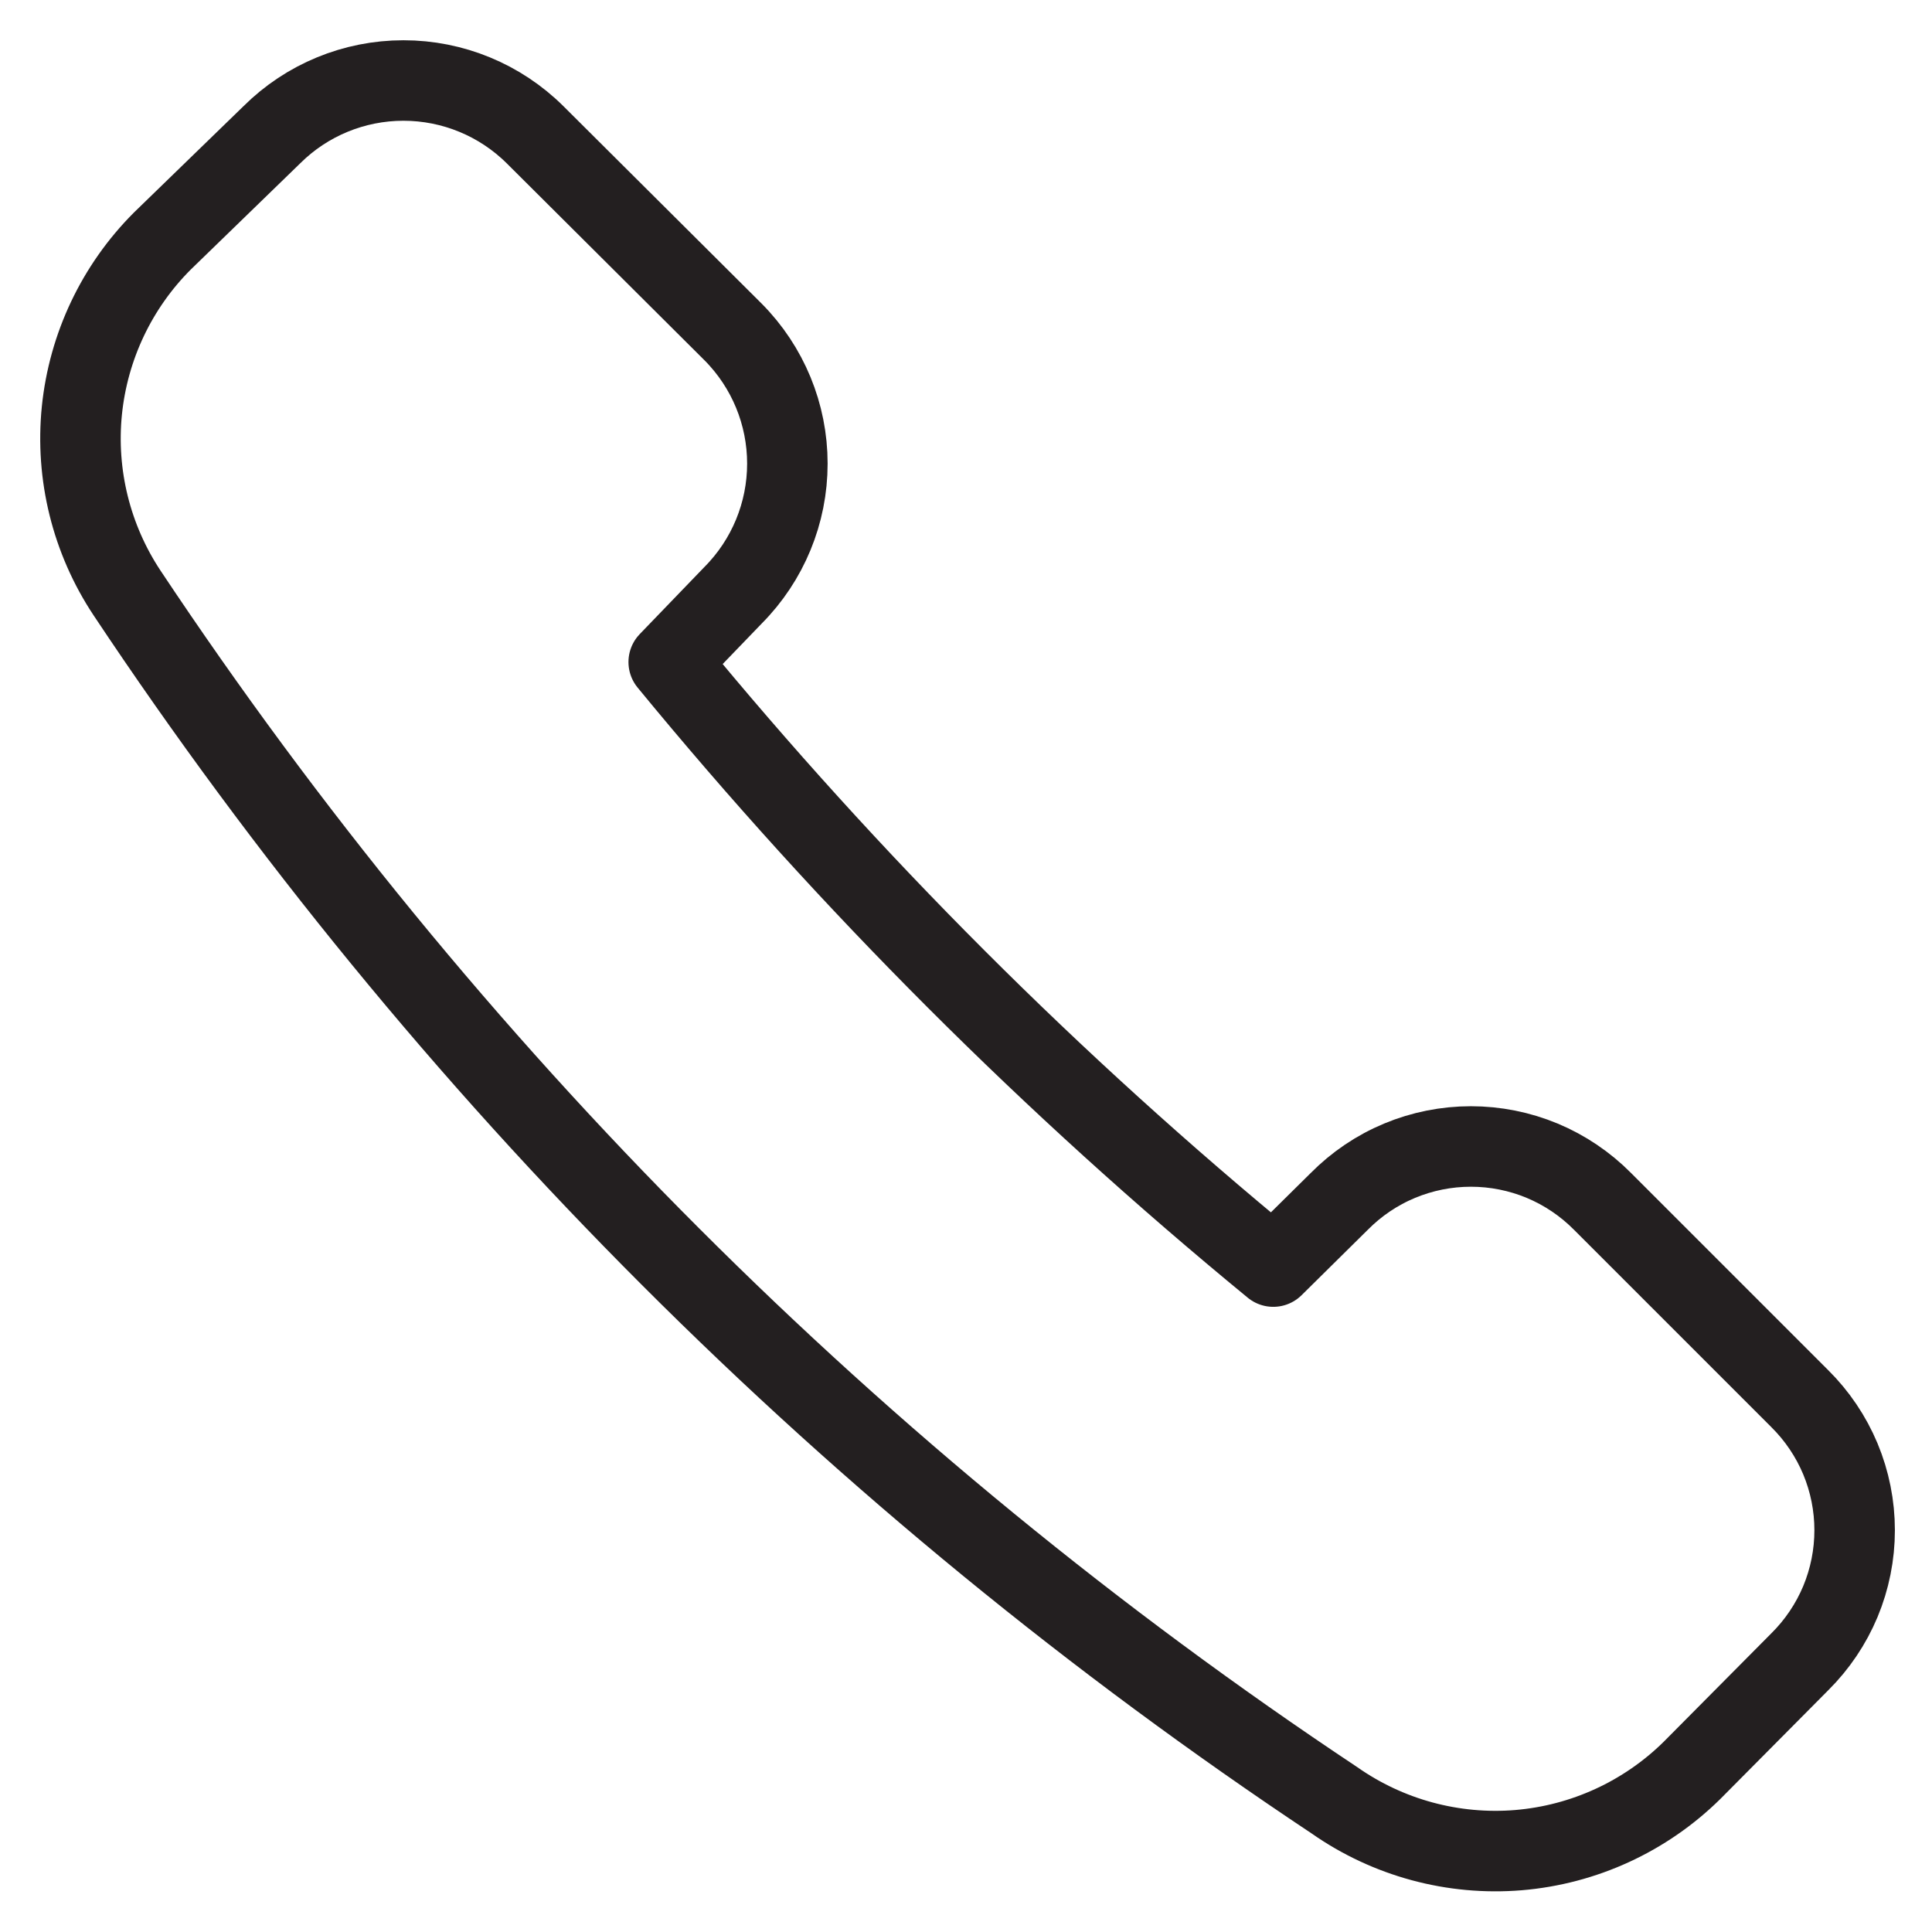 <svg width="24" height="24" viewBox="0 0 24 24" fill="none" xmlns="http://www.w3.org/2000/svg">
<path d="M9.107 7.394C9.539 6.959 9.781 6.372 9.781 5.759C9.781 5.146 9.539 4.559 9.107 4.124L6.647 1.674C6.212 1.242 5.624 1 5.012 1C4.399 1 3.811 1.242 3.377 1.674L2.017 2.994C1.451 3.56 1.098 4.304 1.017 5.101C0.937 5.897 1.135 6.697 1.577 7.364C5.531 13.31 10.63 18.41 16.577 22.364C17.243 22.831 18.053 23.05 18.864 22.983C19.675 22.915 20.437 22.565 21.017 21.994L22.357 20.644C22.573 20.43 22.745 20.175 22.862 19.895C22.979 19.614 23.039 19.313 23.039 19.009C23.039 18.705 22.979 18.404 22.862 18.123C22.745 17.843 22.573 17.588 22.357 17.374L19.907 14.924C19.693 14.708 19.438 14.536 19.158 14.419C18.877 14.302 18.576 14.242 18.272 14.242C17.968 14.242 17.667 14.302 17.386 14.419C17.105 14.536 16.851 14.708 16.637 14.924L15.817 15.734C13.075 13.482 10.559 10.966 8.307 8.224L9.107 7.394Z" stroke="#231F20" stroke-linecap="round" stroke-linejoin="round"/>
</svg>
